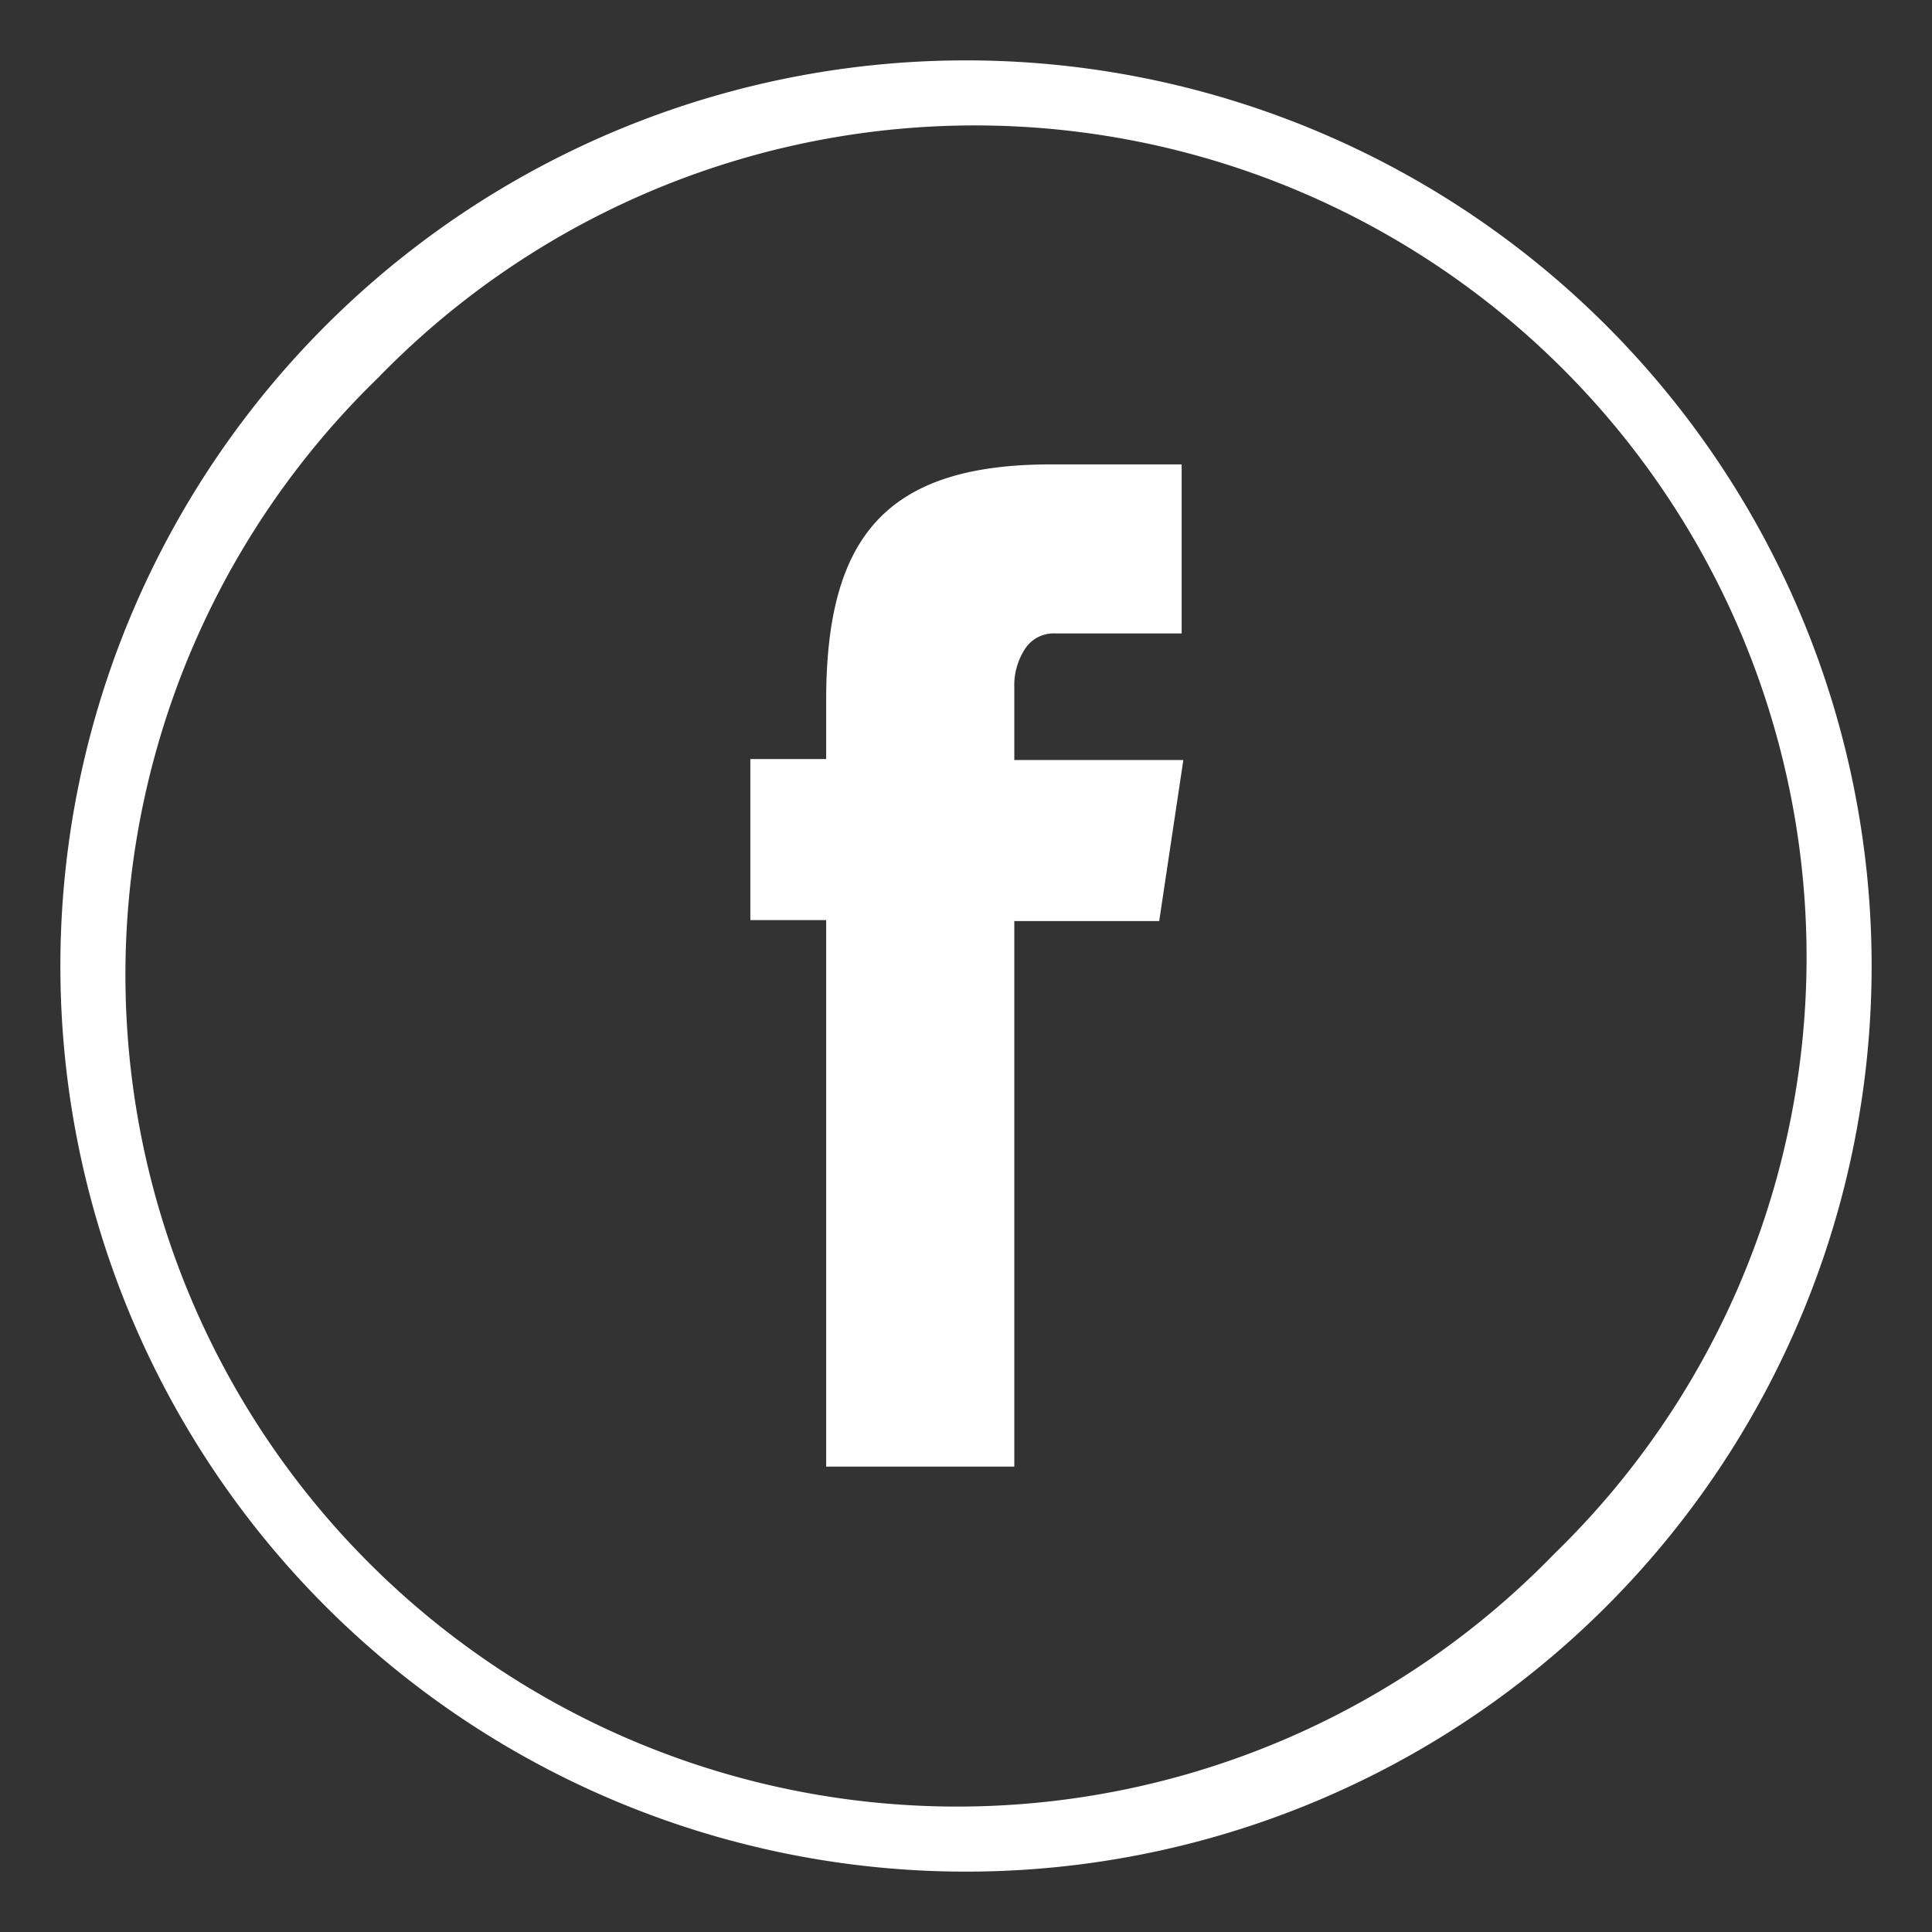 <?xml version="1.0" encoding="UTF-8"?> <svg xmlns="http://www.w3.org/2000/svg" id="Layer_1" data-name="Layer 1" viewBox="0 0 80 80"><rect x="0" y="0" width="80" height="80" fill="#333333" stroke="none"/><defs><style>.cls-1{fill:#fff;}</style></defs><path class="cls-1" d="M40,2.5h0A37.5,37.5,0,0,0,2.5,40h0A37.5,37.5,0,0,0,40,77.5h0A37.5,37.5,0,0,0,77.5,40h0A37.5,37.5,0,0,0,40,2.5ZM64.35,64.35a34.44,34.44,0,1,1-48.7-48.7,34.44,34.44,0,1,1,48.7,48.7Z"></path><path class="cls-1" d="M42.45,26.86a1.41,1.41,0,0,1,1.25-.63h5.23v-7H43.51c-6.82,0-9.3,3-9.3,9.76v2.44H31.07v6.67h3.14V60.73H42V38.14H48l1-6.67H42v-3A2.77,2.77,0,0,1,42.45,26.86Z"></path></svg> 